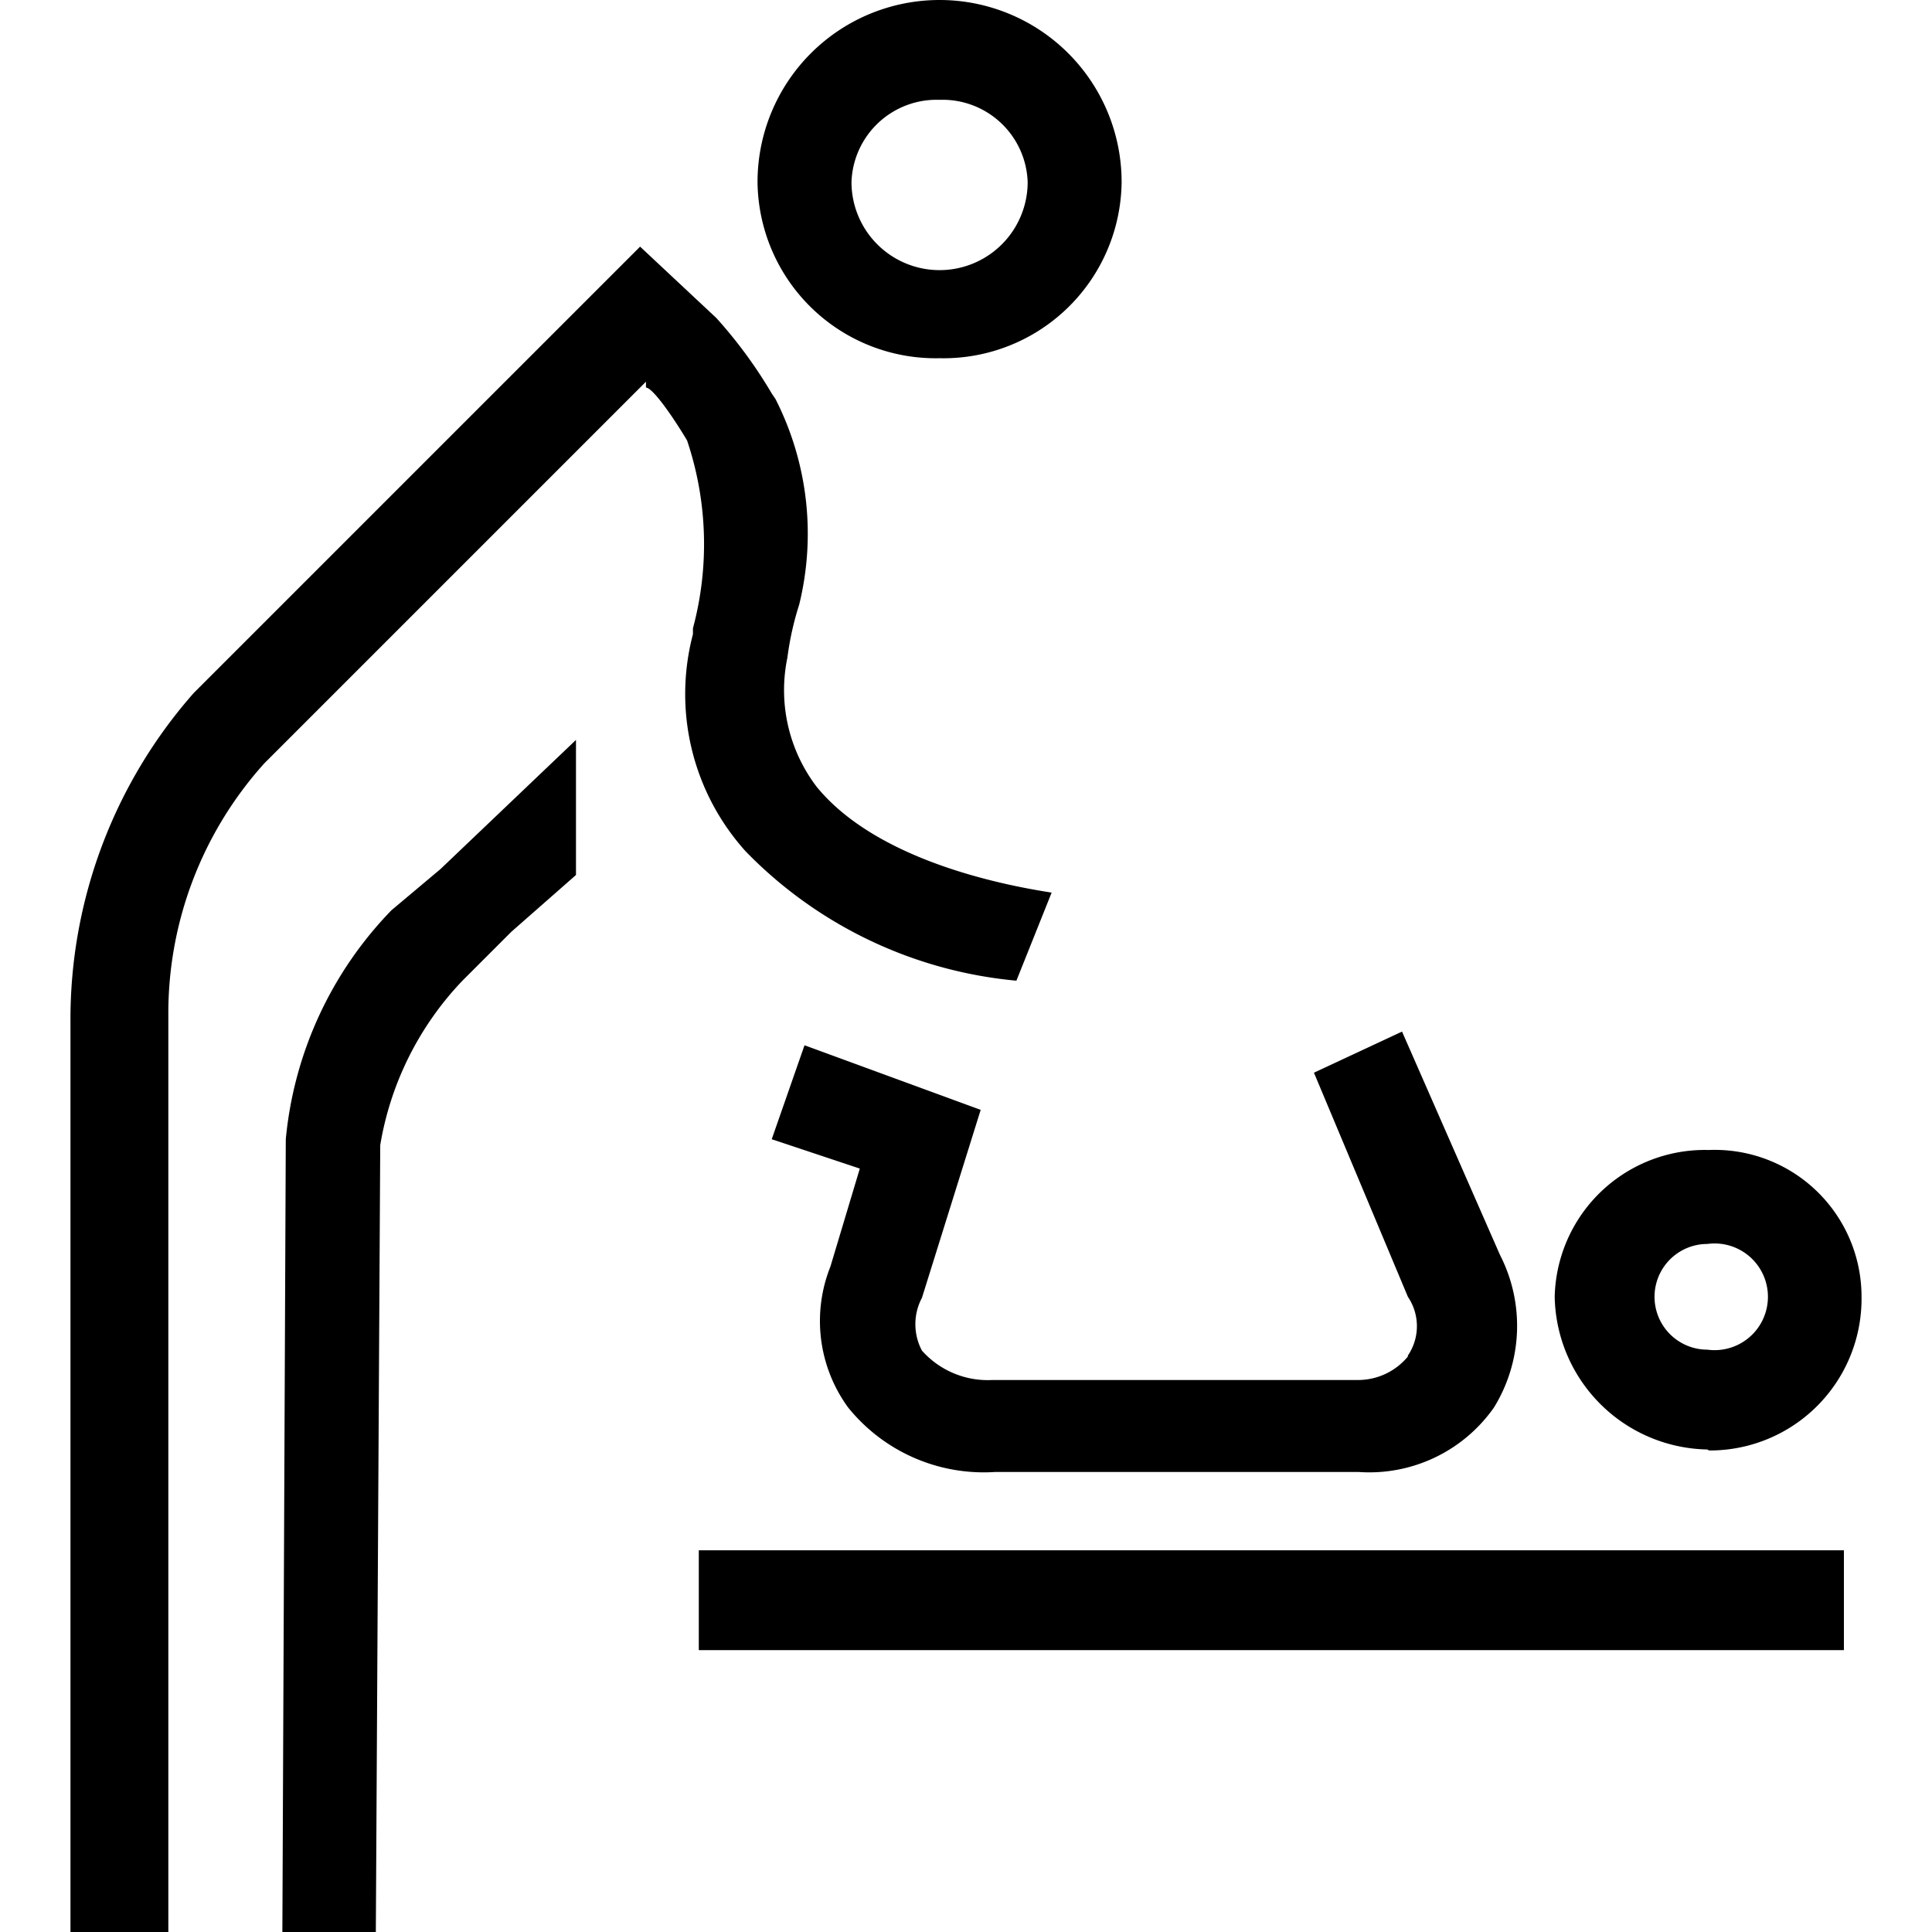 <svg xmlns="http://www.w3.org/2000/svg" viewBox="0 0 36.6 39.48" width="72" id="services-baby-enmoederruimte" class="icon" height="72"><title>View Baby- en moederruimte</title><rect x="12.84" y="31.68" width="23.4" height="2.04"></rect><path d="M18.43,7.82a3.64,3.64,0,0,0,3.72-3.6,3.72,3.72,0,0,0-7.44,0,3.64,3.64,0,0,0,3.72,3.6m0-5.28a1.74,1.74,0,0,1,1.8,1.68,1.8,1.8,0,0,1-3.6,0,1.74,1.74,0,0,1,1.8-1.68" transform="translate(-0.67 -0.5)"></path><path d="M34.15,30.14A3.1,3.1,0,0,0,37.27,27a3,3,0,0,0-3.12-3A3.07,3.07,0,0,0,31,27a3.18,3.18,0,0,0,3.12,3.12m0-4.2a1.09,1.09,0,1,1,0,2.16,1.08,1.08,0,1,1,0-2.16" transform="translate(-0.67 -0.5)"></path><path d="M28,28.22A1.32,1.32,0,0,1,27,28.7H19.51a1.8,1.8,0,0,1-1.44-.6,1.15,1.15,0,0,1,0-1.08l1.2-3.84-3.6-1.32L15,23.78l1.8.6-.6,2a3,3,0,0,0,.36,2.88,3.56,3.56,0,0,0,3,1.32H27a3.11,3.11,0,0,0,2.76-1.32,3.18,3.18,0,0,0,.12-3.12l-2-4.56-1.8.84L28,27a1.07,1.07,0,0,1,0,1.2" transform="translate(-0.67 -0.5)"></path><path d="M13.39,13.46a4.8,4.8,0,0,0,1.08,4.44A8.84,8.84,0,0,0,20,20.54l.72-1.8c-1.56-.24-3.72-.84-4.8-2.16a3.26,3.26,0,0,1-.6-2.64,6.09,6.09,0,0,1,.24-1.08,6.07,6.07,0,0,0-.48-4.2L15,8.54A9.52,9.52,0,0,0,13.87,7L12.31,5.54,3.19,14.66A10.08,10.08,0,0,0,.67,21.38V40h2V21.26A7.63,7.63,0,0,1,4.63,16.1l7.8-7.8v.12c.12,0,.48.48.84,1.08a6.64,6.64,0,0,1,.12,3.84" transform="translate(-0.67 -0.5)"></path><path d="M11,15.62,8.23,18.26l-1,.84a7.76,7.76,0,0,0-2.16,4.68L5,40H6.91L7,23.9a6.38,6.38,0,0,1,1.68-3.36l1-1L11,18.38V15.62" transform="translate(-0.67 -0.5)"></path></svg>